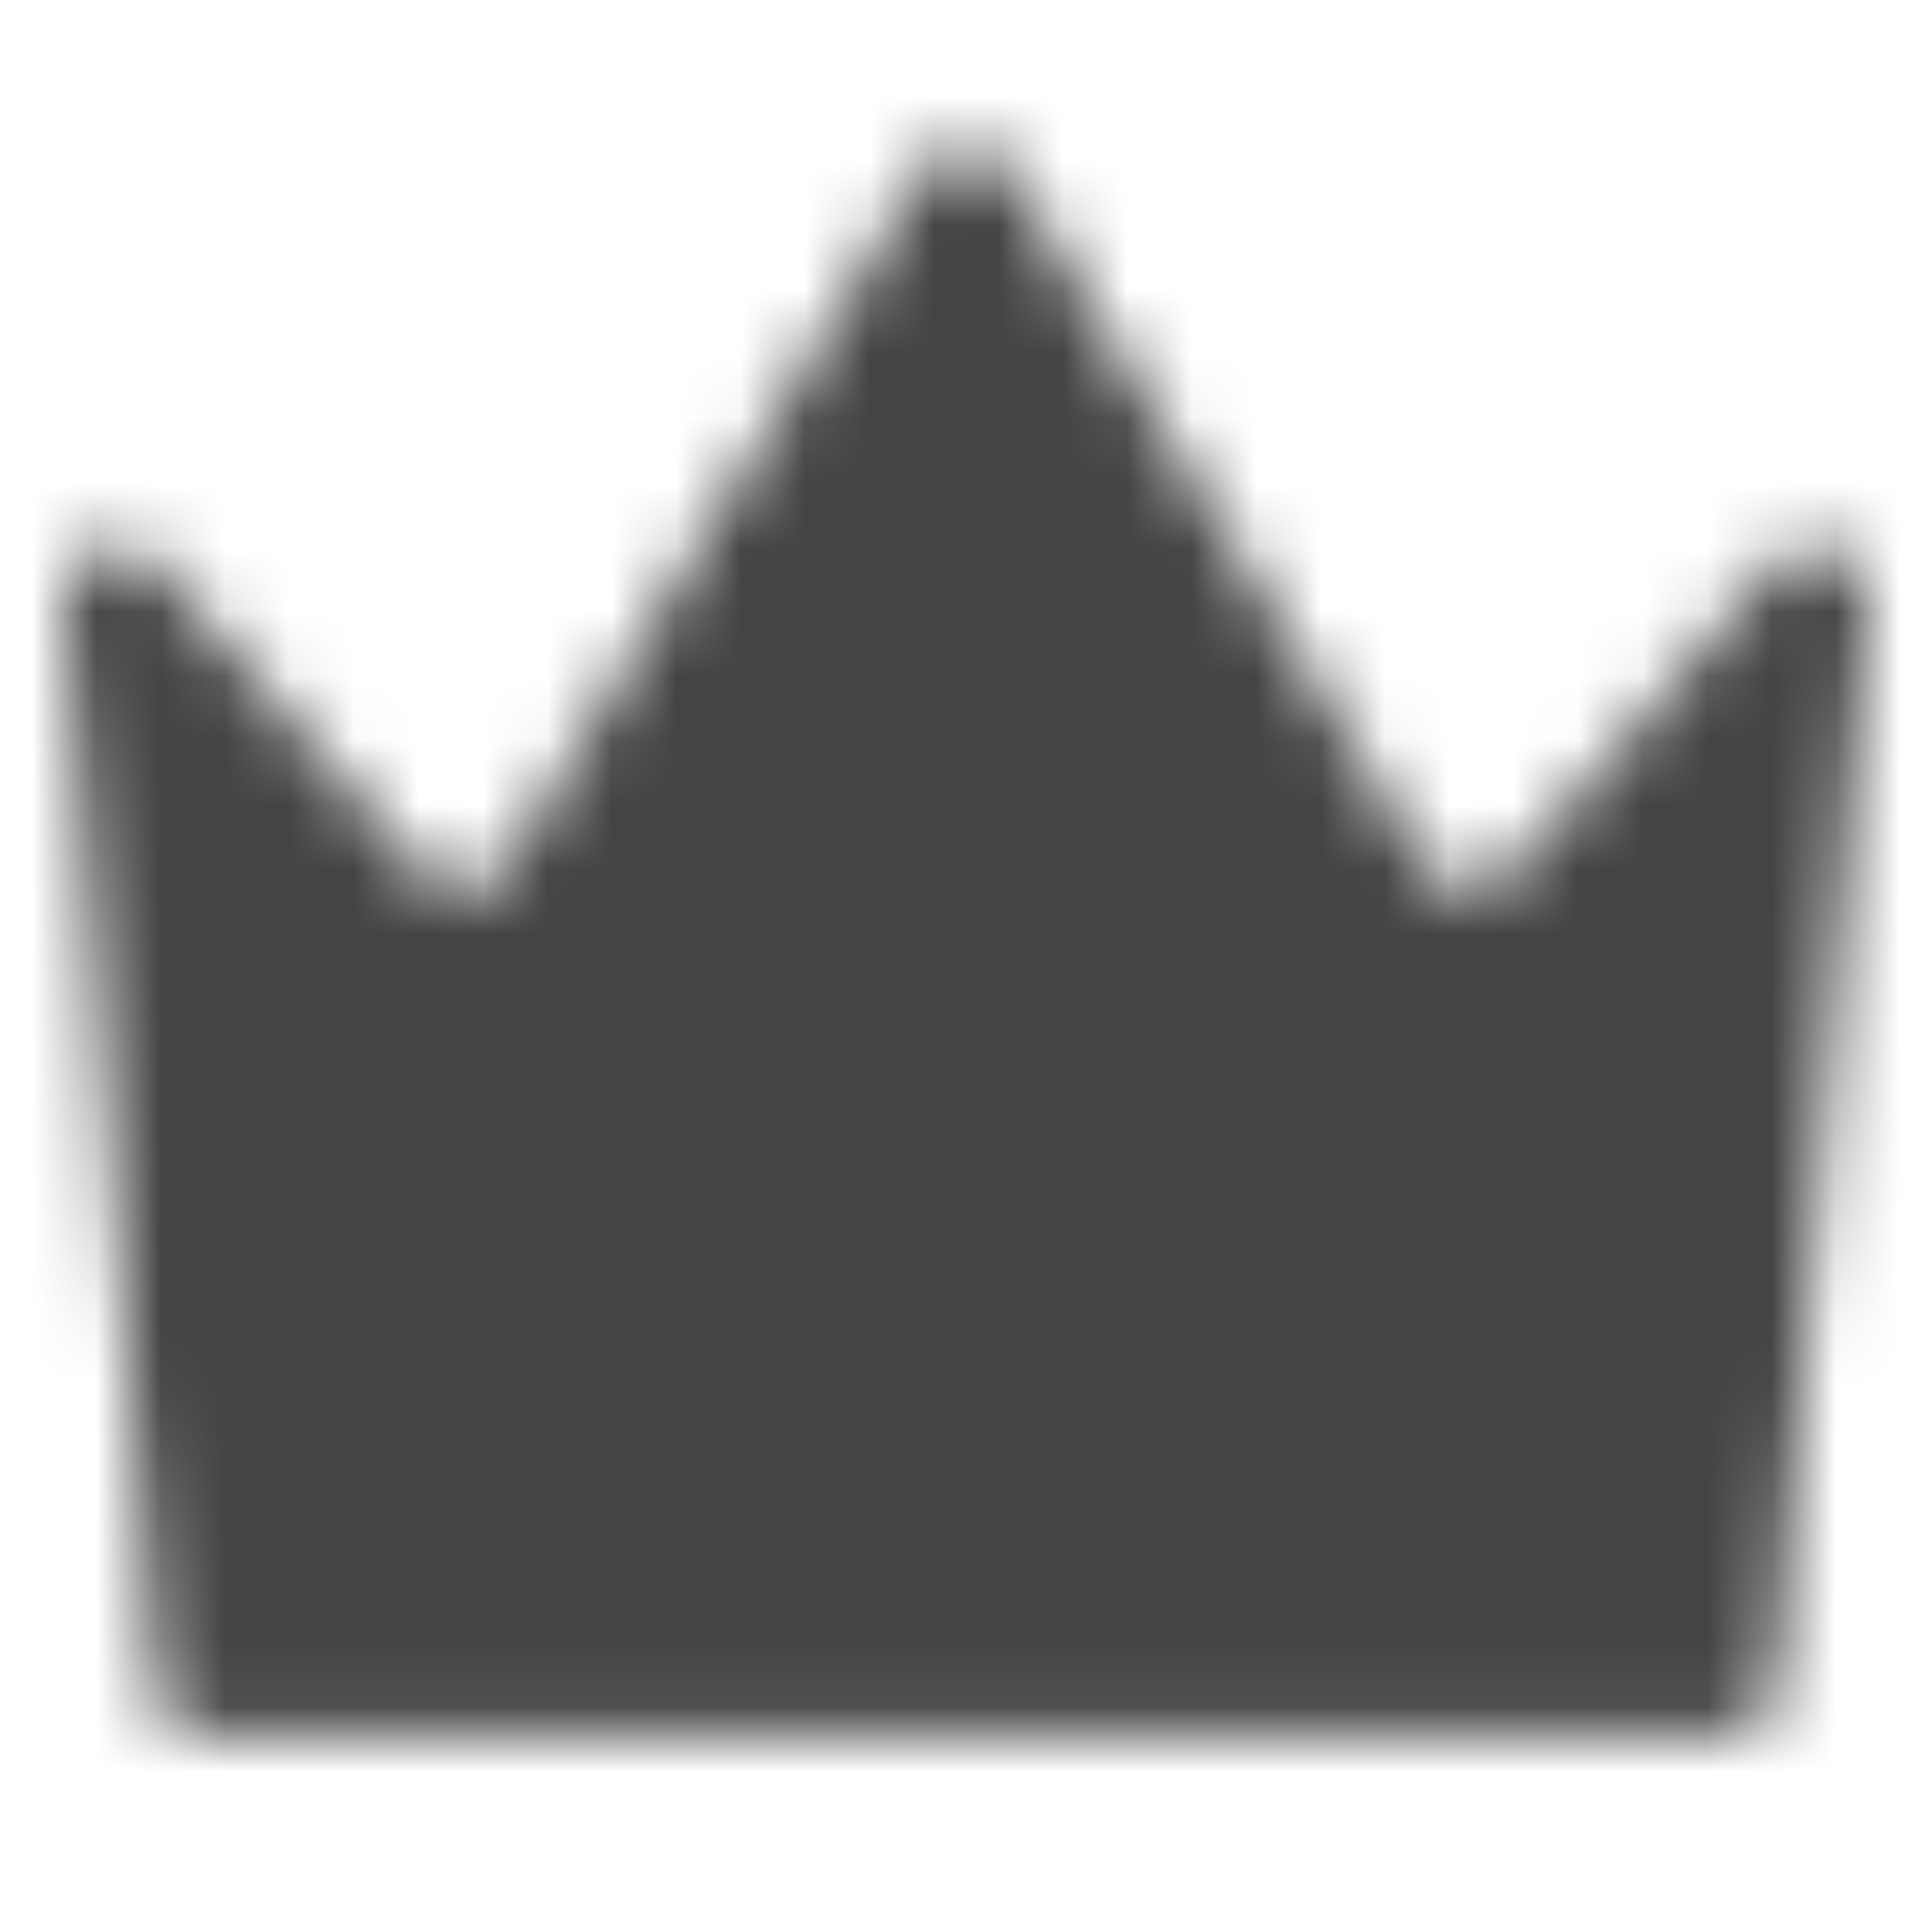 <svg xmlns="http://www.w3.org/2000/svg" xmlns:xlink="http://www.w3.org/1999/xlink" width="30" height="30" viewBox="0 0 30 30">
    <defs>
        <path id="a" d="M22.11 13.415l-6.394-10.69a.835.835 0 0 0-1.433 0L7.89 13.416a.834.834 0 0 1-1.349.116L2.468 8.793c-.527-.612-1.53-.194-1.465.611l1.413 16.781a.834.834 0 0 0 .831.769h23.505a.834.834 0 0 0 .832-.769l1.413-16.78c.064-.806-.938-1.224-1.465-.612l-4.073 4.738a.835.835 0 0 1-1.35-.116"/>
    </defs>
    <g fill="none" fill-rule="evenodd">
        <mask id="b" fill="#fff">
            <use xlink:href="#a"/>
        </mask>
        <g id="icon" fill="#444" mask="url(#b)">
            <path d="M0 0h30v30H0z"/>
        </g>
    </g>
</svg>
